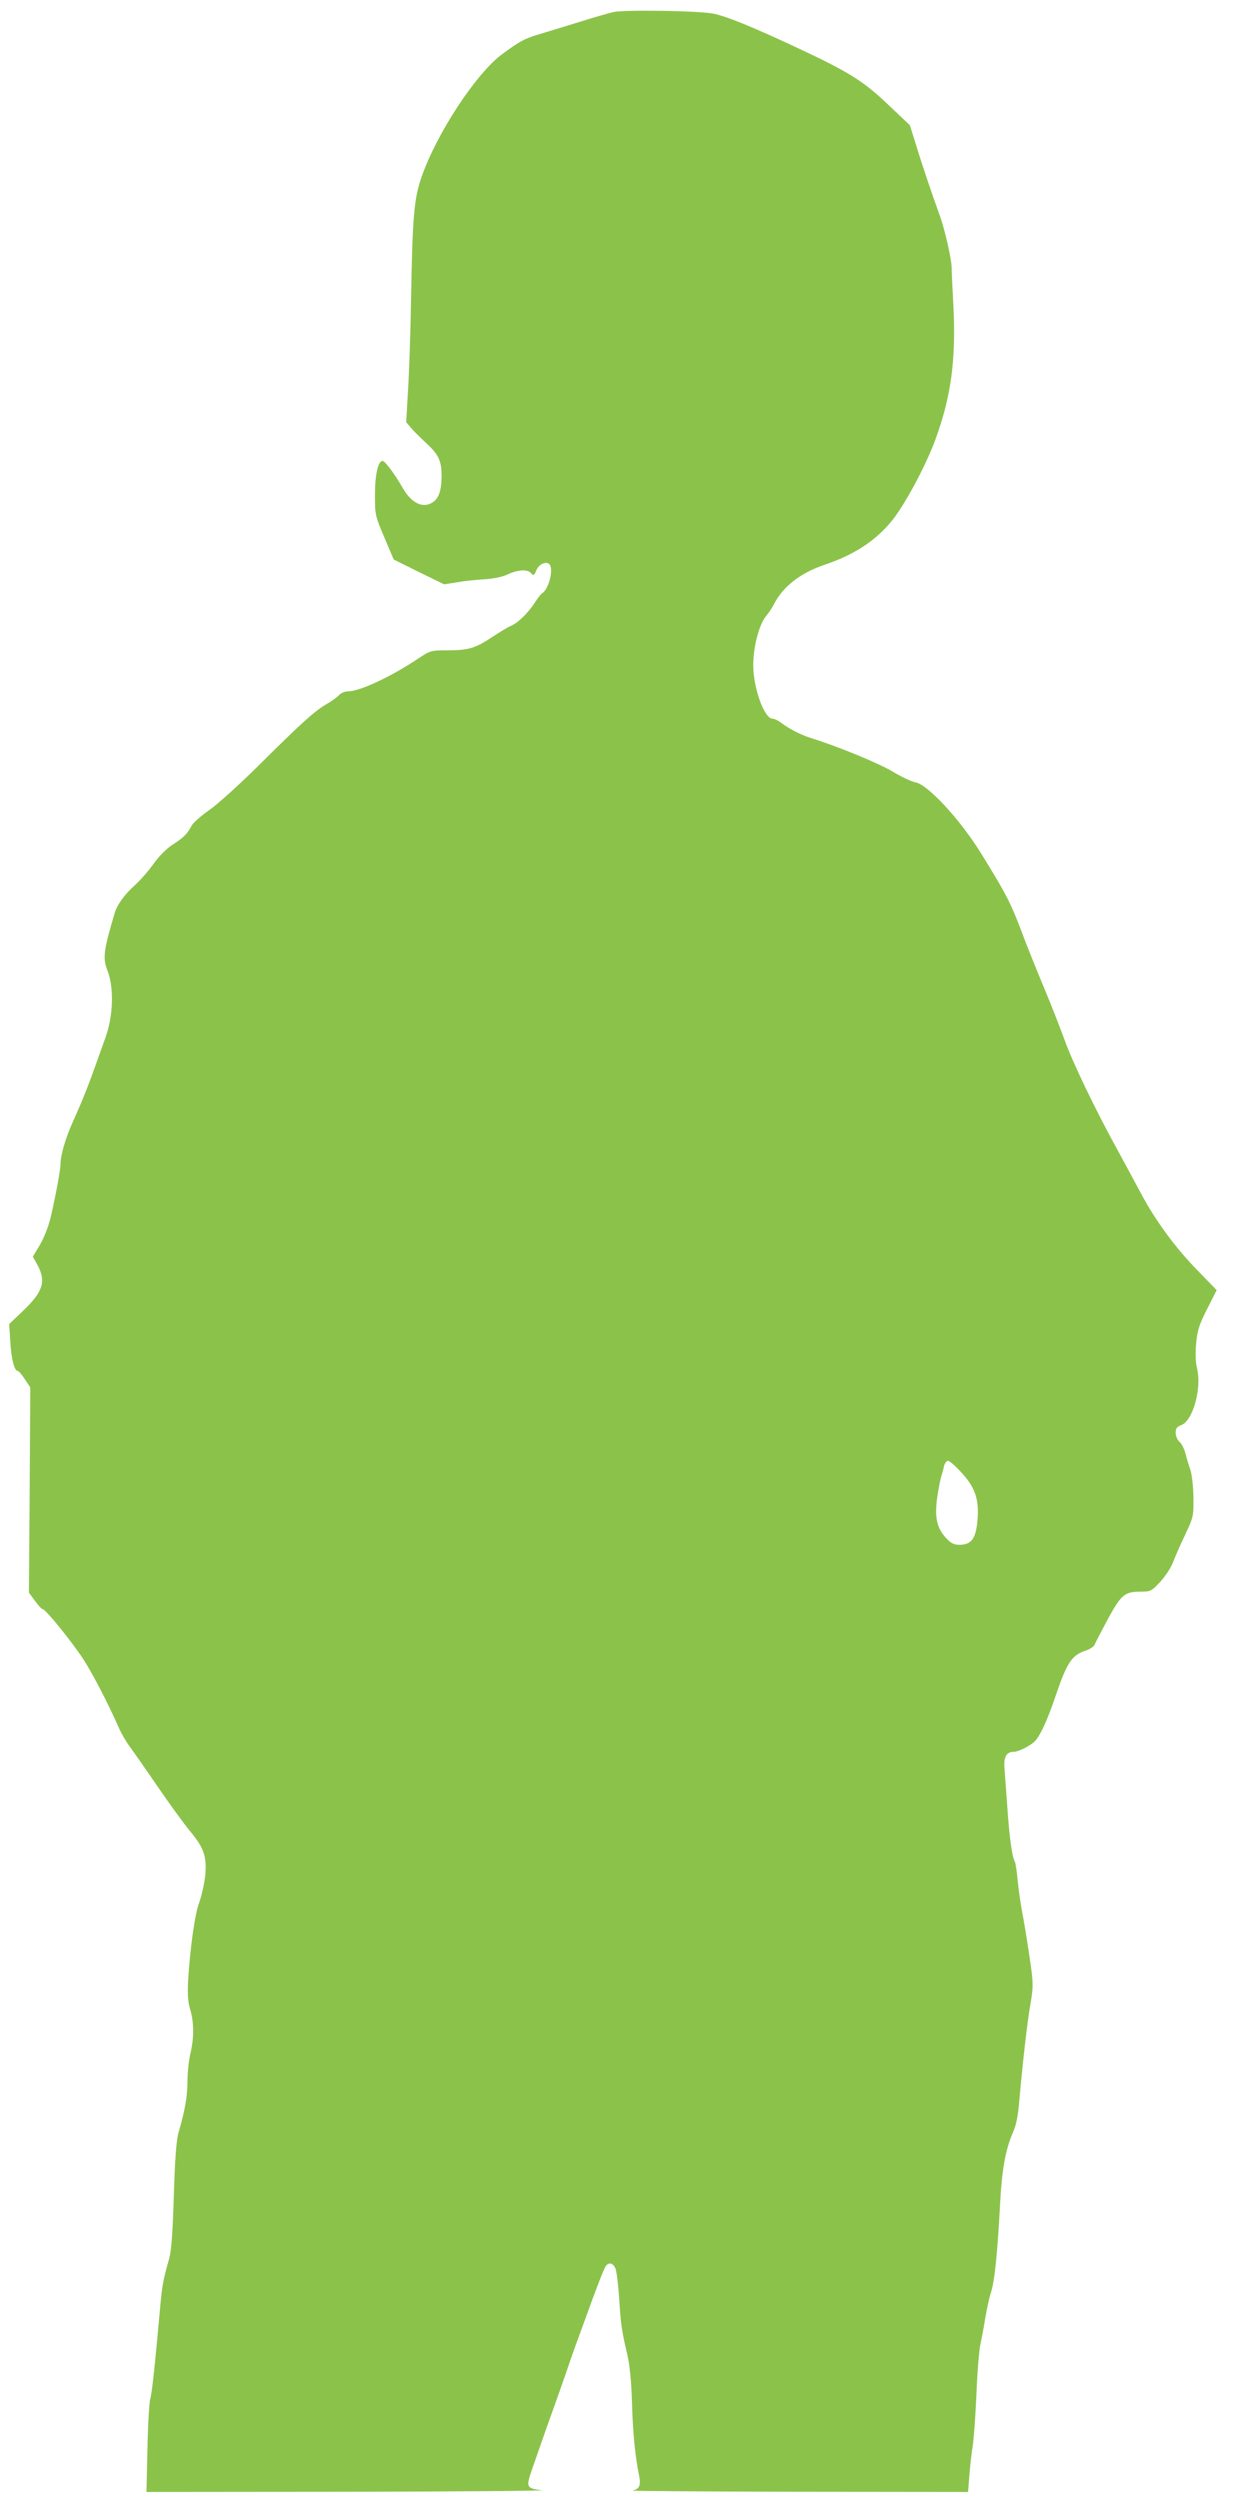 <?xml version="1.0" standalone="no"?>
<!DOCTYPE svg PUBLIC "-//W3C//DTD SVG 20010904//EN"
 "http://www.w3.org/TR/2001/REC-SVG-20010904/DTD/svg10.dtd">
<svg version="1.0" xmlns="http://www.w3.org/2000/svg"
 width="637pt" height="1280pt" viewBox="0 0 637 1280"
 preserveAspectRatio="xMidYMid meet">
<g transform="translate(0,1280) scale(0.1,-0.1)"
fill="#8bc34a" stroke="none">
<path d="M3140 12738 c-25 -6 -103 -28 -175 -51 -71 -22 -164 -50 -206 -63
-73 -22 -95 -33 -187 -101 -134 -98 -337 -408 -414 -631 -38 -110 -46 -204
-53 -617 -3 -176 -10 -391 -16 -478 l-9 -159 28 -33 c16 -18 48 -49 70 -70 68
-61 84 -95 83 -176 -1 -82 -18 -121 -60 -139 -47 -19 -98 11 -138 80 -43 75
-92 140 -104 140 -23 0 -39 -71 -39 -174 0 -102 1 -107 48 -218 l48 -113 129
-64 129 -63 71 11 c38 7 102 13 140 15 43 3 88 12 115 25 54 25 103 27 120 5
12 -13 15 -11 26 15 13 32 50 49 67 32 23 -23 -2 -126 -36 -148 -7 -4 -24 -26
-38 -48 -35 -54 -87 -105 -124 -120 -16 -7 -60 -34 -98 -59 -83 -55 -118 -66
-227 -66 -84 0 -86 -1 -150 -43 -141 -94 -298 -167 -359 -167 -15 0 -36 -9
-46 -20 -10 -11 -39 -32 -64 -46 -59 -34 -129 -97 -348 -315 -98 -97 -212
-200 -253 -228 -41 -29 -81 -64 -89 -79 -21 -41 -41 -61 -97 -97 -31 -20 -69
-58 -97 -97 -25 -36 -70 -87 -99 -113 -50 -45 -88 -97 -101 -141 -57 -192 -62
-230 -36 -296 33 -85 29 -228 -10 -338 -91 -256 -105 -293 -167 -432 -38 -84
-64 -173 -64 -216 0 -31 -24 -161 -51 -277 -11 -46 -34 -104 -55 -140 l-36
-60 20 -35 c50 -89 35 -142 -70 -242 l-71 -68 6 -93 c5 -88 21 -147 38 -147 5
0 21 -19 36 -42 l28 -42 -3 -525 -4 -526 31 -42 c17 -24 35 -43 40 -43 15 0
147 -164 207 -255 48 -74 124 -220 183 -353 13 -30 38 -72 55 -95 17 -23 81
-114 141 -202 60 -88 135 -191 167 -230 74 -88 89 -135 78 -236 -5 -41 -19
-101 -31 -134 -22 -61 -46 -233 -56 -401 -3 -66 -1 -105 11 -144 20 -66 20
-146 1 -225 -8 -33 -15 -96 -15 -140 0 -78 -13 -153 -46 -265 -11 -40 -18
-129 -24 -325 -6 -201 -13 -284 -25 -325 -28 -97 -35 -133 -44 -235 -29 -320
-42 -444 -52 -480 -5 -22 -12 -138 -14 -257 l-5 -218 1038 1 c570 1 1013 5
985 8 -77 9 -80 16 -50 103 60 172 90 257 112 318 13 36 40 112 60 170 20 58
44 128 54 155 10 28 30 82 44 120 57 159 100 271 110 283 16 20 37 14 49 -15
6 -16 14 -86 19 -158 8 -129 12 -157 43 -290 10 -42 19 -134 22 -230 4 -160
17 -288 36 -378 11 -53 3 -73 -35 -80 -12 -2 370 -5 849 -6 l871 -1 7 88 c4
48 11 114 17 147 5 33 14 152 19 265 4 113 14 228 20 255 6 28 18 88 25 135 8
47 21 106 29 131 19 56 33 198 46 434 9 191 28 296 66 384 18 39 27 86 34 170
17 191 39 390 57 492 15 92 15 101 -6 245 -12 82 -29 183 -37 224 -8 41 -18
114 -23 161 -4 47 -11 90 -14 96 -14 22 -28 121 -38 268 -6 83 -13 175 -15
206 -6 61 9 89 47 89 26 0 89 33 110 56 28 31 65 113 104 229 59 174 84 211
157 234 20 7 39 20 43 29 3 9 34 68 67 130 69 127 87 142 169 142 50 0 55 2
99 49 26 28 55 72 65 98 10 26 38 91 63 143 44 94 44 96 43 195 -1 57 -8 117
-16 140 -8 22 -19 59 -25 83 -6 24 -20 51 -31 60 -10 9 -19 29 -19 45 0 23 6
31 29 40 59 22 105 186 81 288 -8 32 -10 78 -5 129 6 67 14 94 56 177 l49 97
-98 101 c-112 114 -217 257 -290 395 -28 52 -80 149 -116 215 -117 212 -235
458 -275 571 -22 60 -69 181 -106 269 -37 88 -79 194 -95 235 -73 196 -90 229
-226 450 -107 173 -272 352 -336 364 -19 3 -72 28 -117 55 -69 42 -283 130
-416 171 -52 16 -112 47 -151 76 -17 13 -38 24 -48 24 -42 0 -98 154 -99 273
0 95 30 210 67 254 13 15 31 43 40 61 46 89 136 159 258 200 174 58 297 147
381 275 69 104 147 258 187 367 80 218 106 408 92 685 -5 88 -9 176 -9 195 -1
46 -36 200 -62 270 -41 113 -90 258 -120 357 l-32 102 -111 105 c-129 123
-202 168 -478 297 -221 103 -351 156 -417 169 -71 15 -459 21 -513 8z m1782
-7477 c72 -77 93 -141 83 -248 -8 -92 -32 -123 -91 -123 -29 0 -44 7 -69 34
-48 51 -60 107 -46 208 7 46 16 94 21 108 4 14 11 37 14 53 4 15 13 27 20 27
8 0 38 -26 68 -59z"/>
</g>
</svg>
